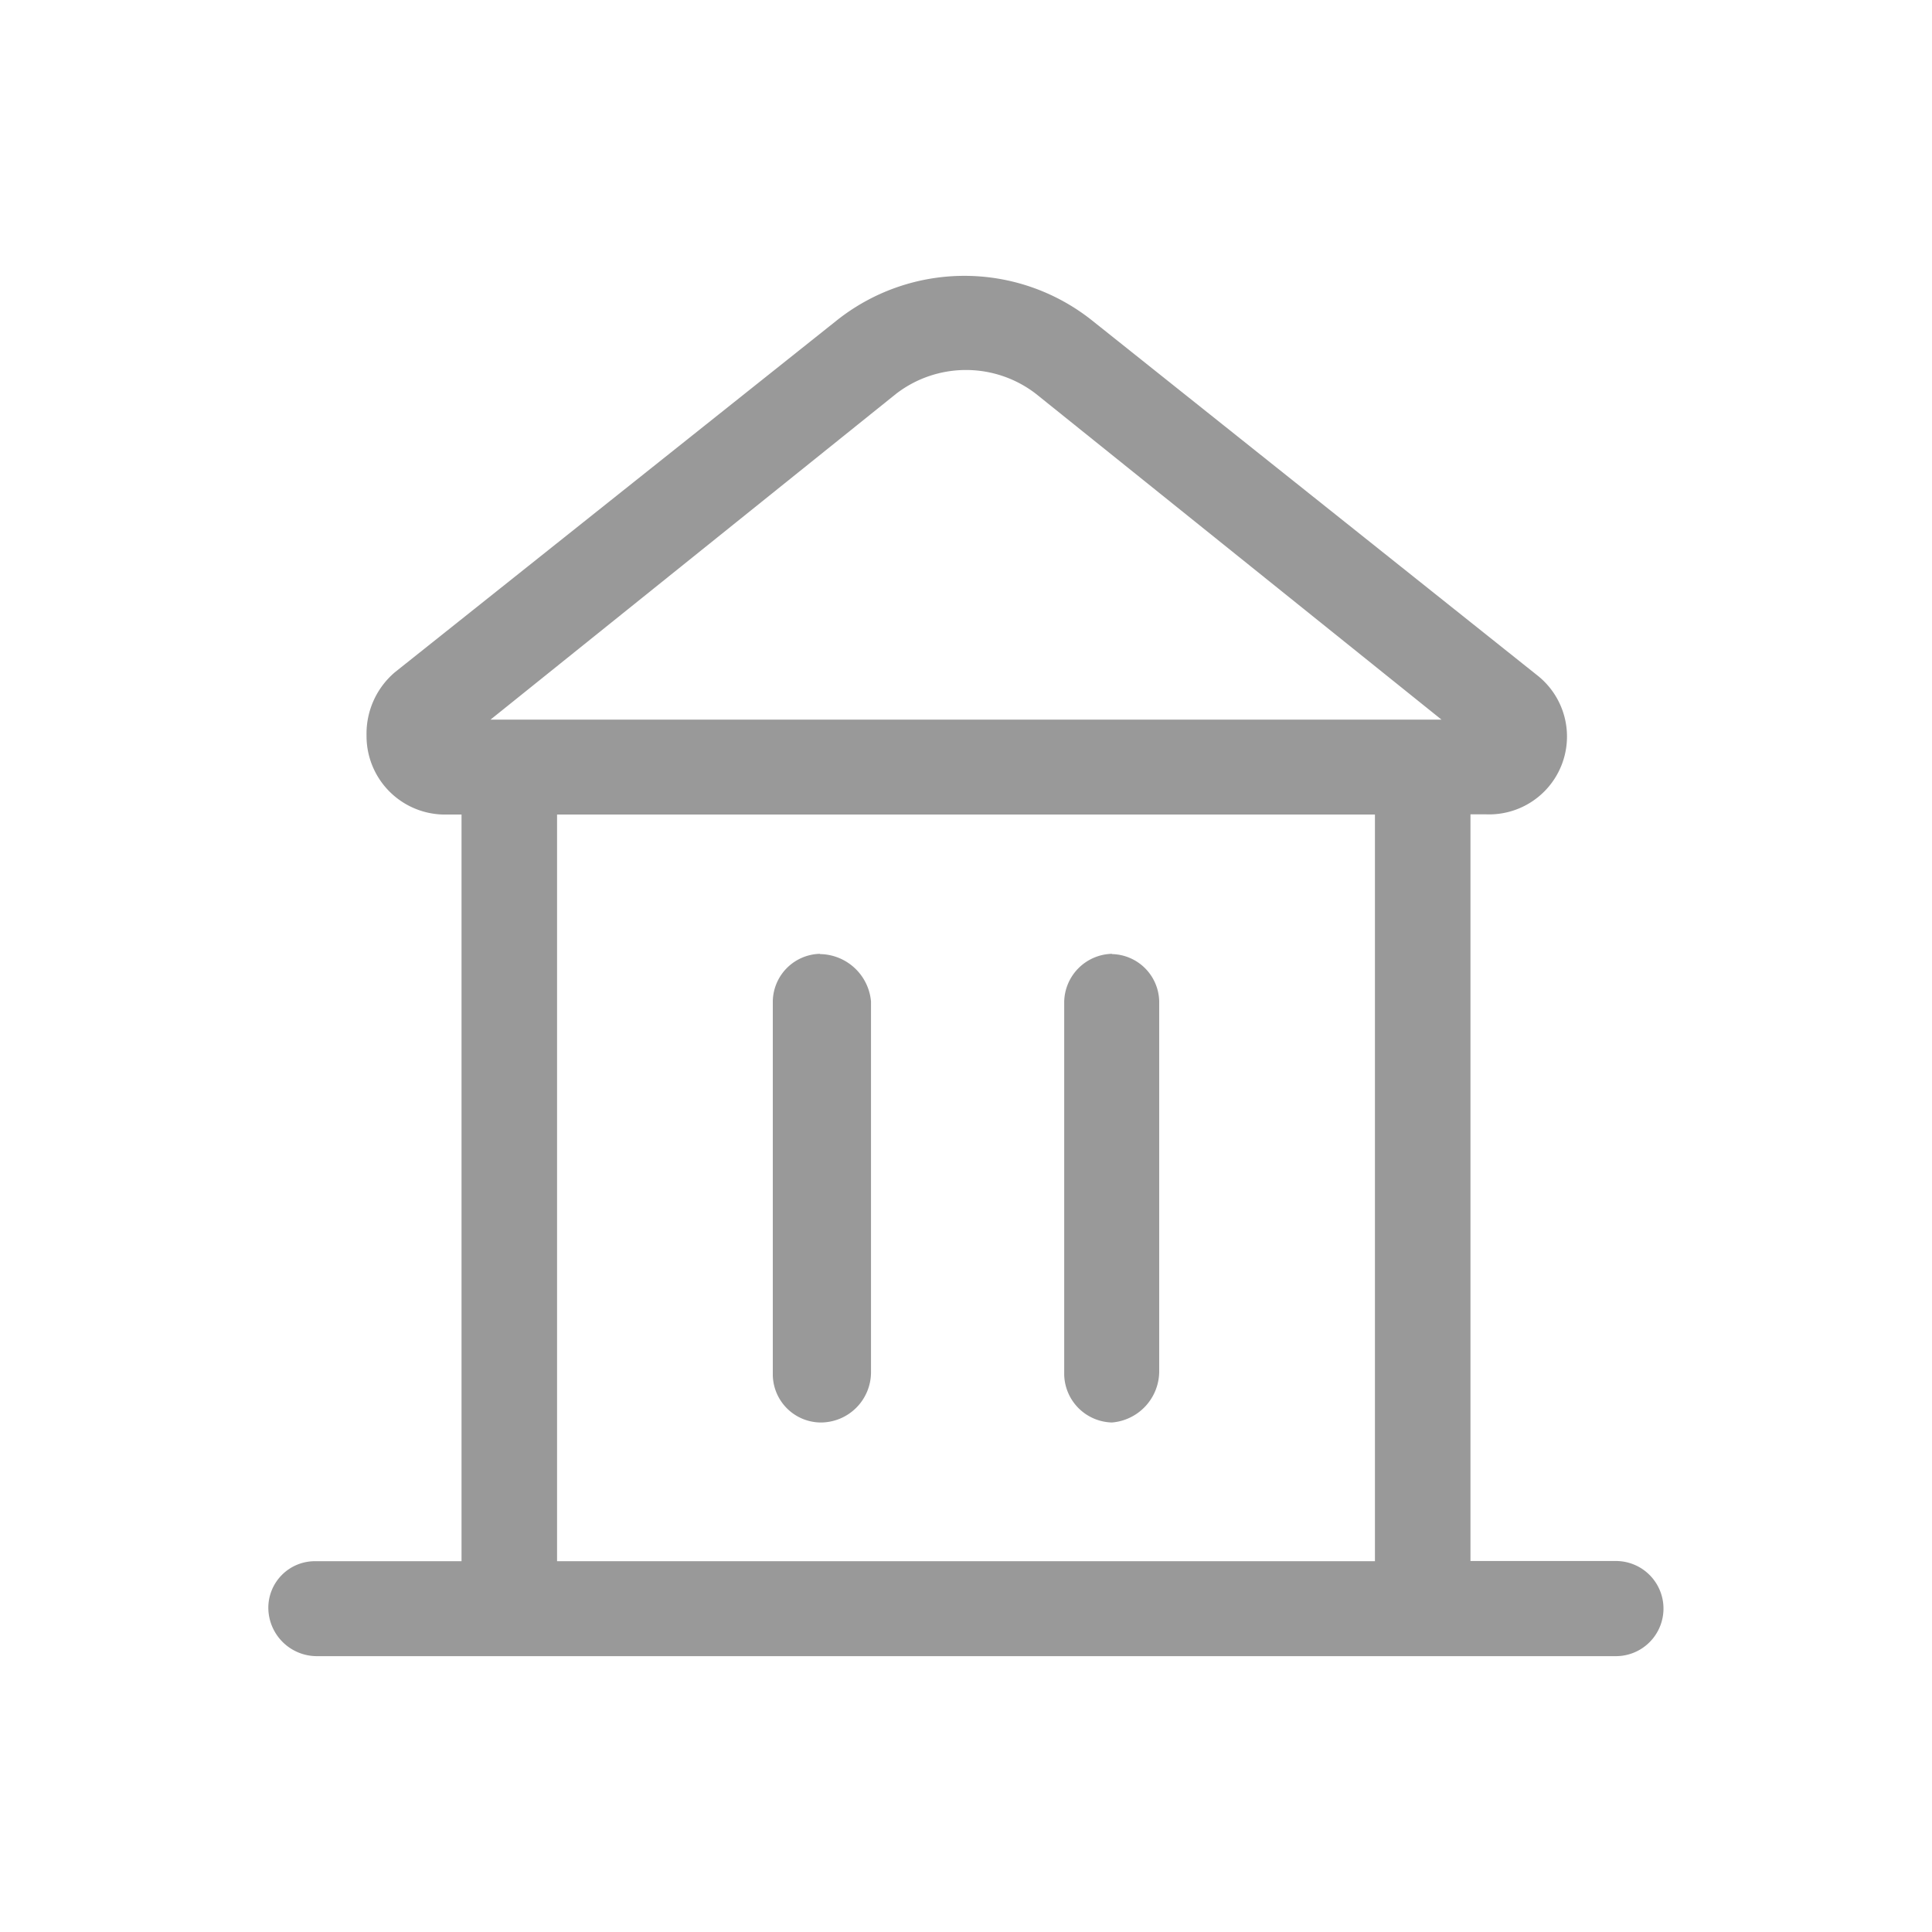 <svg xmlns="http://www.w3.org/2000/svg" width="36" height="36" viewBox="0 0 36 36">
  <defs>
    <style>
      .cls-1 {
        fill: #999;
        fill-rule: evenodd;
      }
    </style>
  </defs>
  <path id="形状_40" data-name="形状 40" class="cls-1" d="M1141.11,925h-24.22a0.906,0.906,0,0,1-.89-0.884,0.868,0.868,0,0,1,.89-0.885h2.71V909.318h-0.29a1.462,1.462,0,0,1-1.48-1.474,1.5,1.5,0,0,1,.53-1.179l8.22-6.545a3.82,3.82,0,0,1,4.78,0l8.28,6.6a1.451,1.451,0,0,1-.95,2.594h-0.29v13.913h2.71A0.885,0.885,0,1,1,1141.11,925Zm-10.81-23.524a2.134,2.134,0,0,0-2.6,0l-7.56,6.073h17.72Zm6.32,7.842h-15.24v13.913h15.24V909.318Zm-10.34,2.6a0.968,0.968,0,0,1,.95.884v6.9a0.938,0.938,0,0,1-.95.944,0.9,0.9,0,0,1-.88-0.885V912.8A0.9,0.9,0,0,1,1126.28,911.913Zm5.44,0a0.9,0.9,0,0,1,.88.884v6.9a0.959,0.959,0,0,1-.88.944,0.913,0.913,0,0,1-.89-0.885V912.8A0.912,0.912,0,0,1,1131.72,911.913Z" transform="translate(-1111 -894.14)"/>
</svg>
